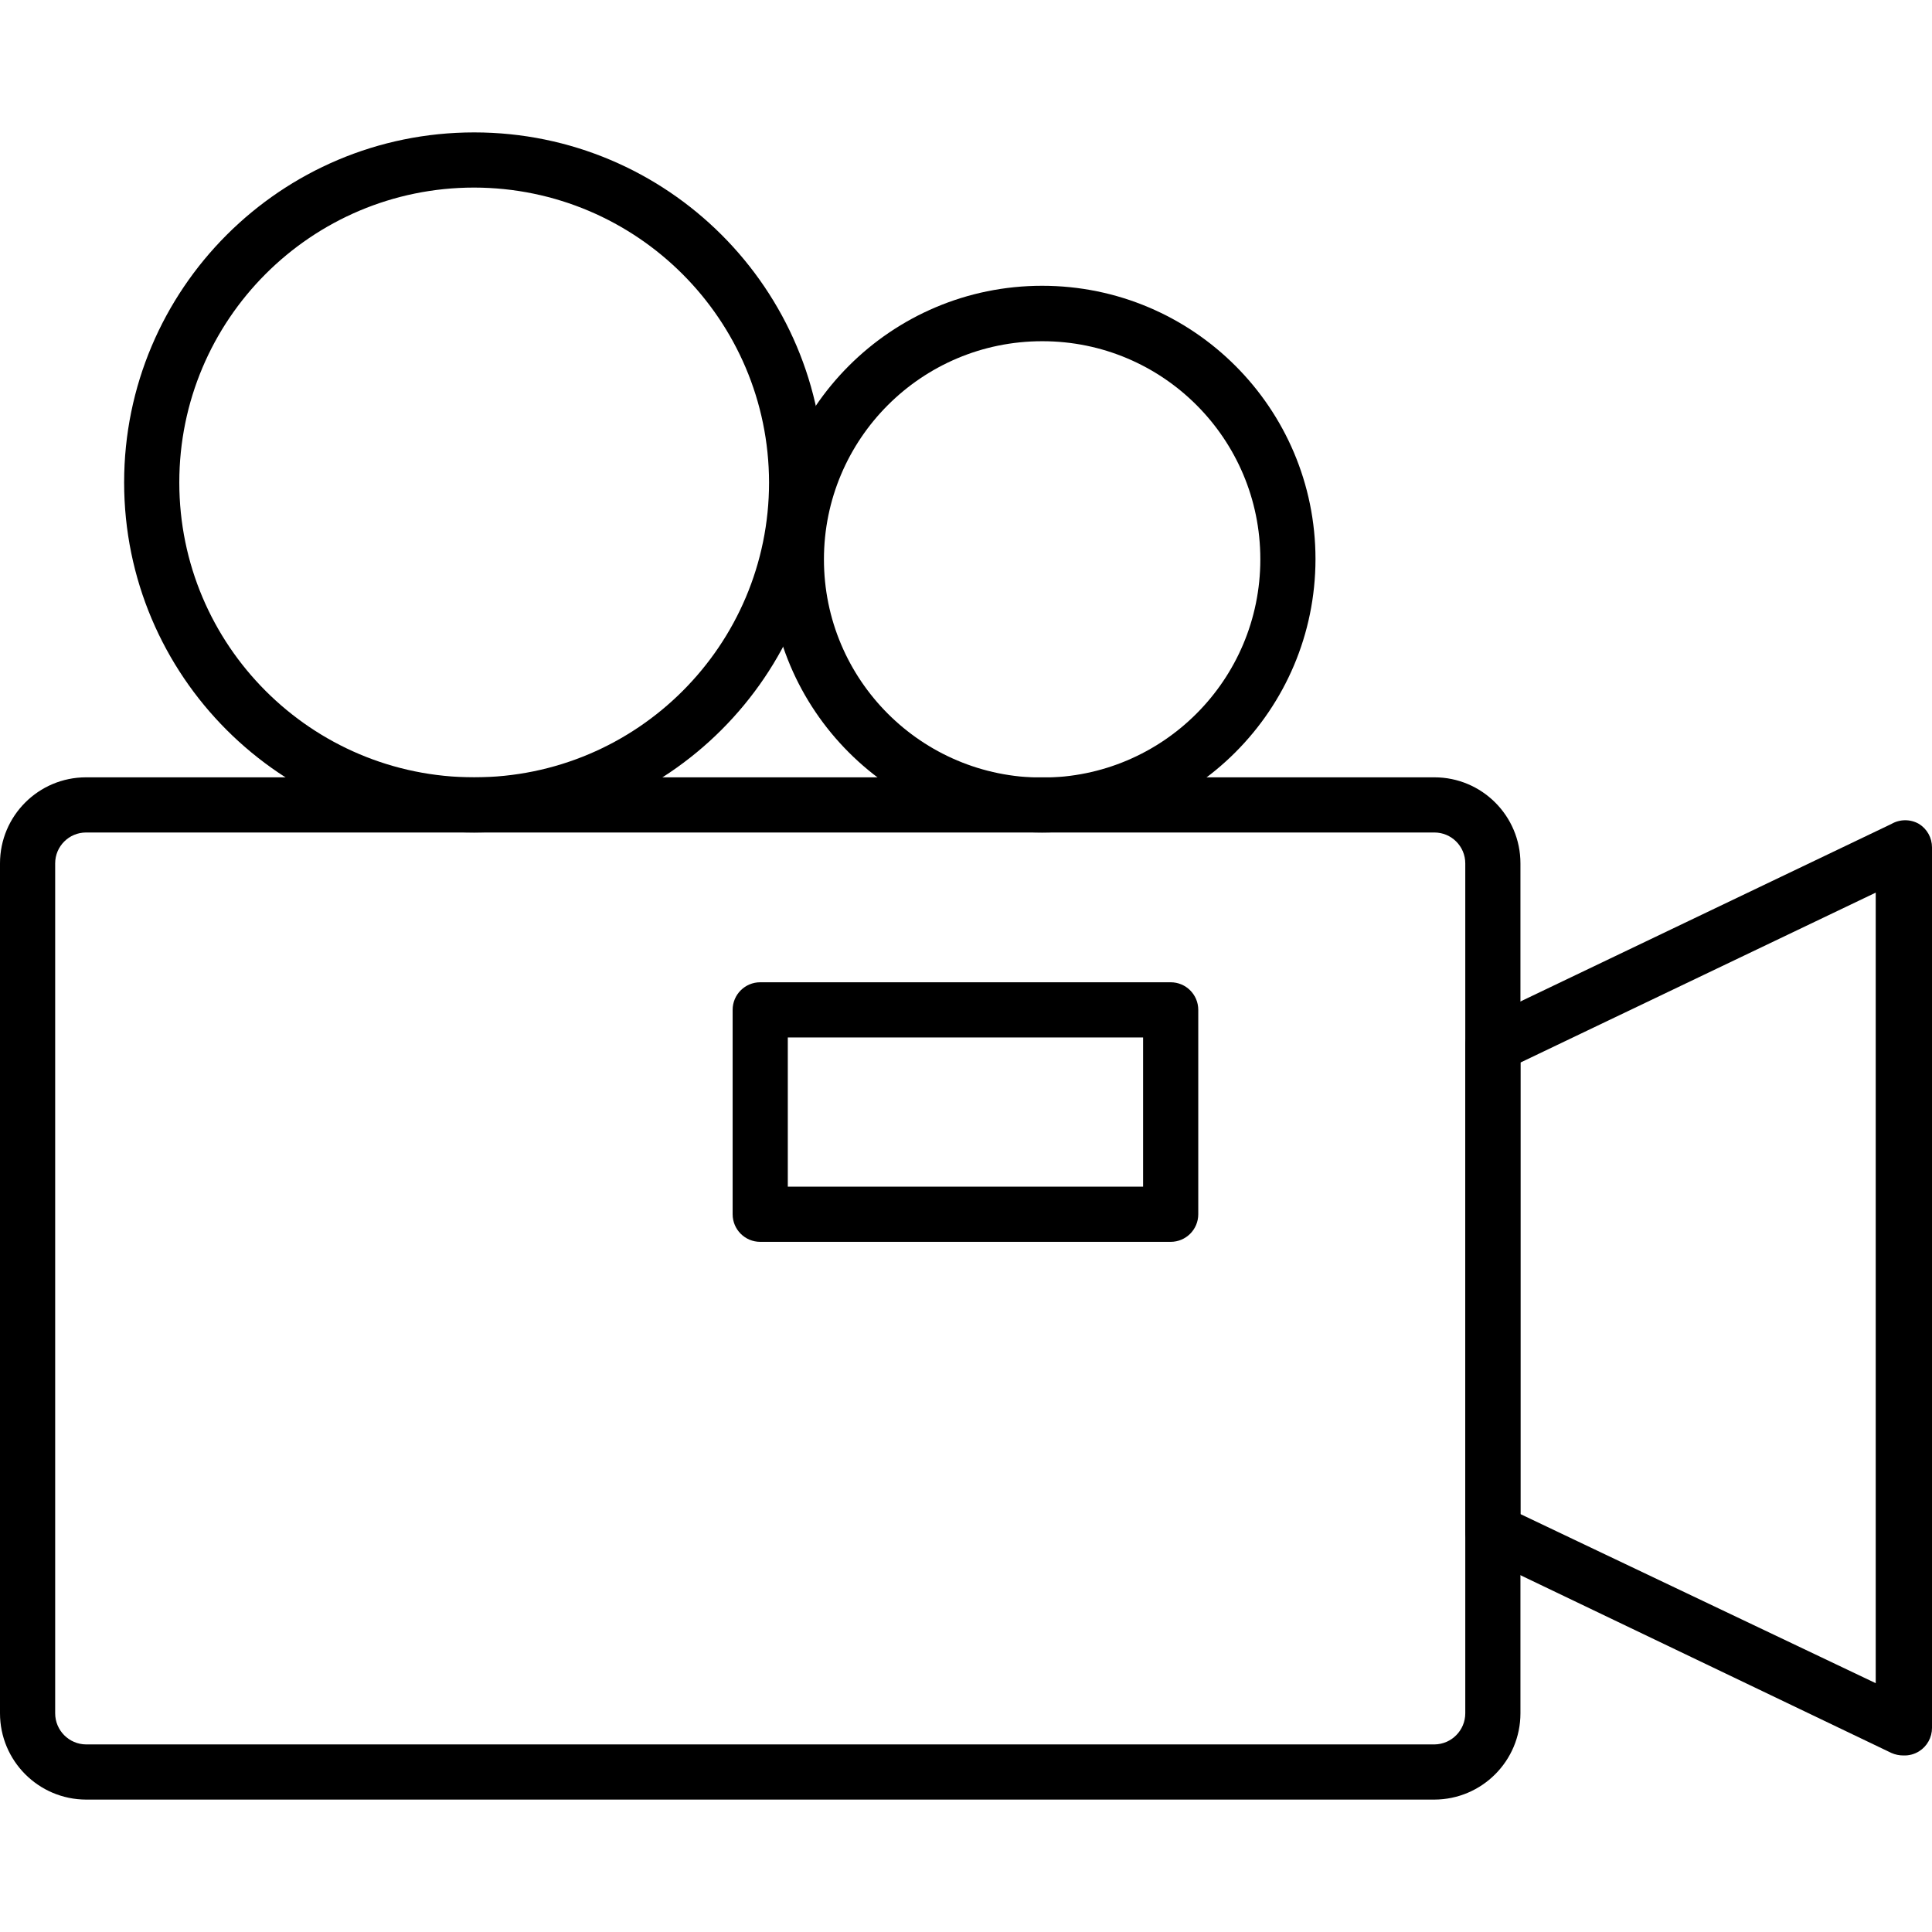 <?xml version="1.0" encoding="UTF-8"?>
<!-- Generator: Adobe Illustrator 25.3.1, SVG Export Plug-In . SVG Version: 6.00 Build 0)  -->
<svg xmlns="http://www.w3.org/2000/svg" xmlns:xlink="http://www.w3.org/1999/xlink" version="1.1" id="Capa_1" x="0px" y="0px" viewBox="0 0 484.601 484.601" style="enable-background:new 0 0 484.601 484.601;" xml:space="preserve" width="512" height="512">
<g>
	<path d="M359.784,451.39H21.587C9.654,451.352,0,441.667,0,429.734V216.562c0-11.922,9.665-21.587,21.587-21.587h338.197   c11.922,0,21.587,9.665,21.587,21.587v213.172C381.371,441.667,371.717,451.352,359.784,451.39z M21.587,208.813   c-4.28,0-7.749,3.469-7.749,7.749v213.172c0,4.291,3.458,7.78,7.749,7.818h338.197c4.291-0.038,7.749-3.527,7.749-7.818V216.562   c0-4.28-3.469-7.749-7.749-7.749H21.587z"/>
	<path d="M477.405,440.32c-1.024,0-2.037-0.212-2.975-0.623l-102.954-49.332c-2.403-1.144-3.936-3.566-3.944-6.227V262.158   c0.008-2.661,1.541-5.083,3.944-6.227l102.954-49.263c2.141-1.236,4.778-1.236,6.919,0c2.027,1.267,3.257,3.491,3.252,5.881   v220.852c0.005,2.391-1.225,4.614-3.252,5.881C480.169,440.017,478.794,440.378,477.405,440.32z M381.371,379.779l89.116,42.413   V223.896l-89.116,42.621V379.779z"/>
	<path d="M261.397,208.813c-37.868,0-68.566-30.698-68.566-68.566s30.698-68.566,68.566-68.566s68.566,30.698,68.566,68.566l0,0   C329.925,178.099,299.249,208.775,261.397,208.813z M261.397,85.587c-30.226,0-54.729,24.503-54.729,54.729   s24.503,54.729,54.729,54.729c30.226,0,54.729-24.503,54.729-54.729c0-0.023,0-0.046,0-0.069c0-30.188-24.472-54.659-54.659-54.66   C261.443,85.587,261.42,85.587,261.397,85.587z"/>
	<path d="M118.936,208.813c-48.491,0-87.801-39.31-87.801-87.801s39.31-87.801,87.801-87.801s87.801,39.31,87.801,87.801   C206.661,169.471,167.396,208.737,118.936,208.813z M118.936,47.049c-40.849,0-73.963,33.114-73.963,73.963   s33.114,73.963,73.963,73.963s73.963-33.114,73.963-73.963c0,0,0,0,0,0C192.823,80.195,159.753,47.125,118.936,47.049z"/>
	<path d="M293.639,311.49H190.685c-3.821,0-6.919-3.098-6.919-6.919v-51.269c0-3.821,3.098-6.919,6.919-6.919h102.954   c3.821,0,6.919,3.098,6.919,6.919v51.269C300.558,308.392,297.46,311.49,293.639,311.49z M197.604,297.652h89.116v-37.431h-89.116   V297.652z"/>
</g>















</svg>
